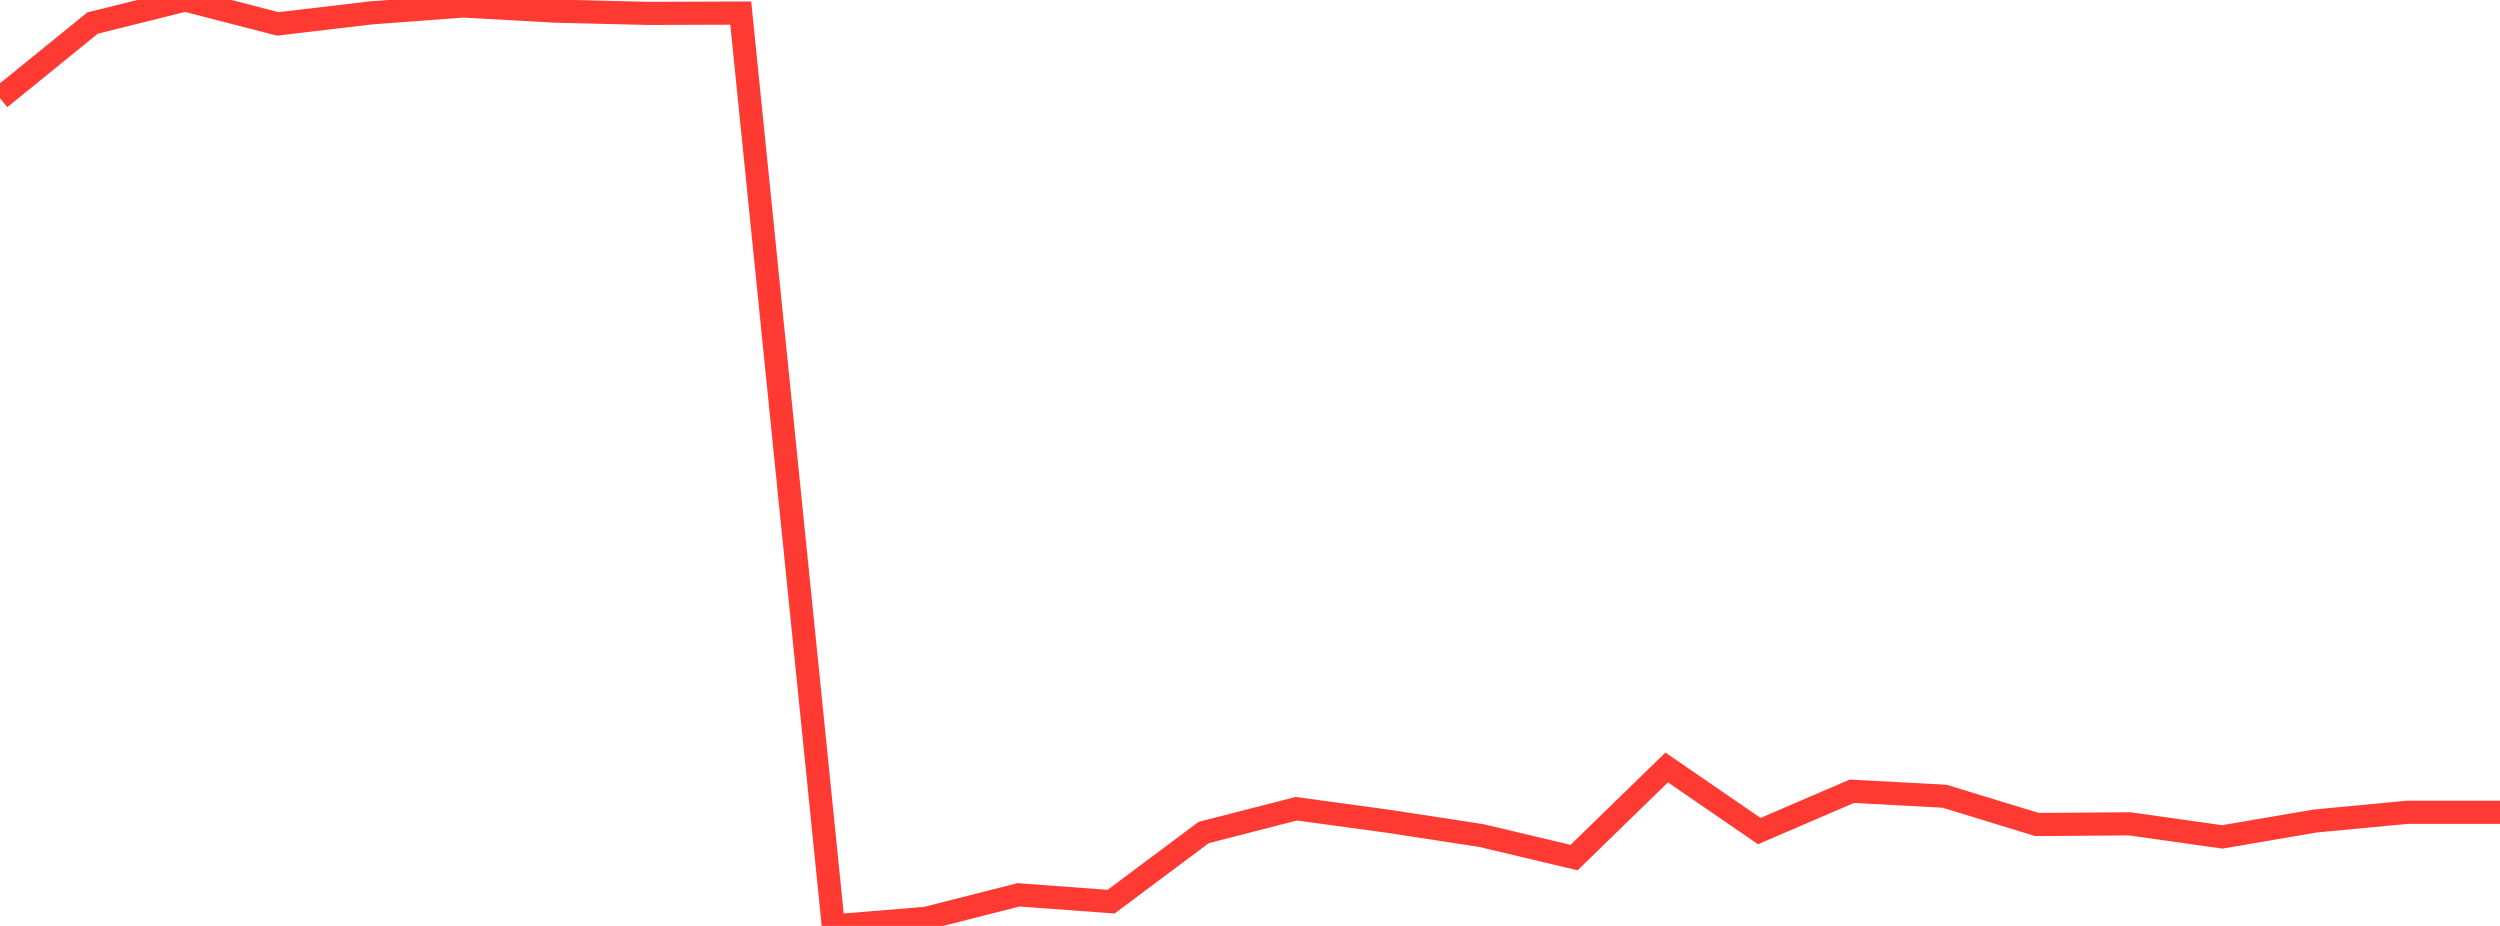 <?xml version="1.0" standalone="no"?>
<!DOCTYPE svg PUBLIC "-//W3C//DTD SVG 1.1//EN" "http://www.w3.org/Graphics/SVG/1.1/DTD/svg11.dtd">

<svg width="135" height="50" viewBox="0 0 135 50" preserveAspectRatio="none" 
  xmlns="http://www.w3.org/2000/svg"
  xmlns:xlink="http://www.w3.org/1999/xlink">


<polyline points="0.0, 5.302 5.0, 1.244 10.0, 0.0 15.0, 1.291 20.0, 0.699 25.0, 0.324 30.0, 0.602 35.0, 0.723 40.0, 0.706 45.0, 50.0 50.0, 49.59 55.0, 48.321 60.0, 48.69 65.0, 44.954 70.0, 43.671 75.0, 44.354 80.0, 45.121 85.0, 46.31 90.0, 41.443 95.0, 44.878 100.0, 42.728 105.0, 42.996 110.0, 44.524 115.0, 44.486 120.0, 45.193 125.0, 44.337 130.0, 43.864 135.0, 43.864" fill="none" stroke="#ff3a33" stroke-width="1.25"/>

</svg>